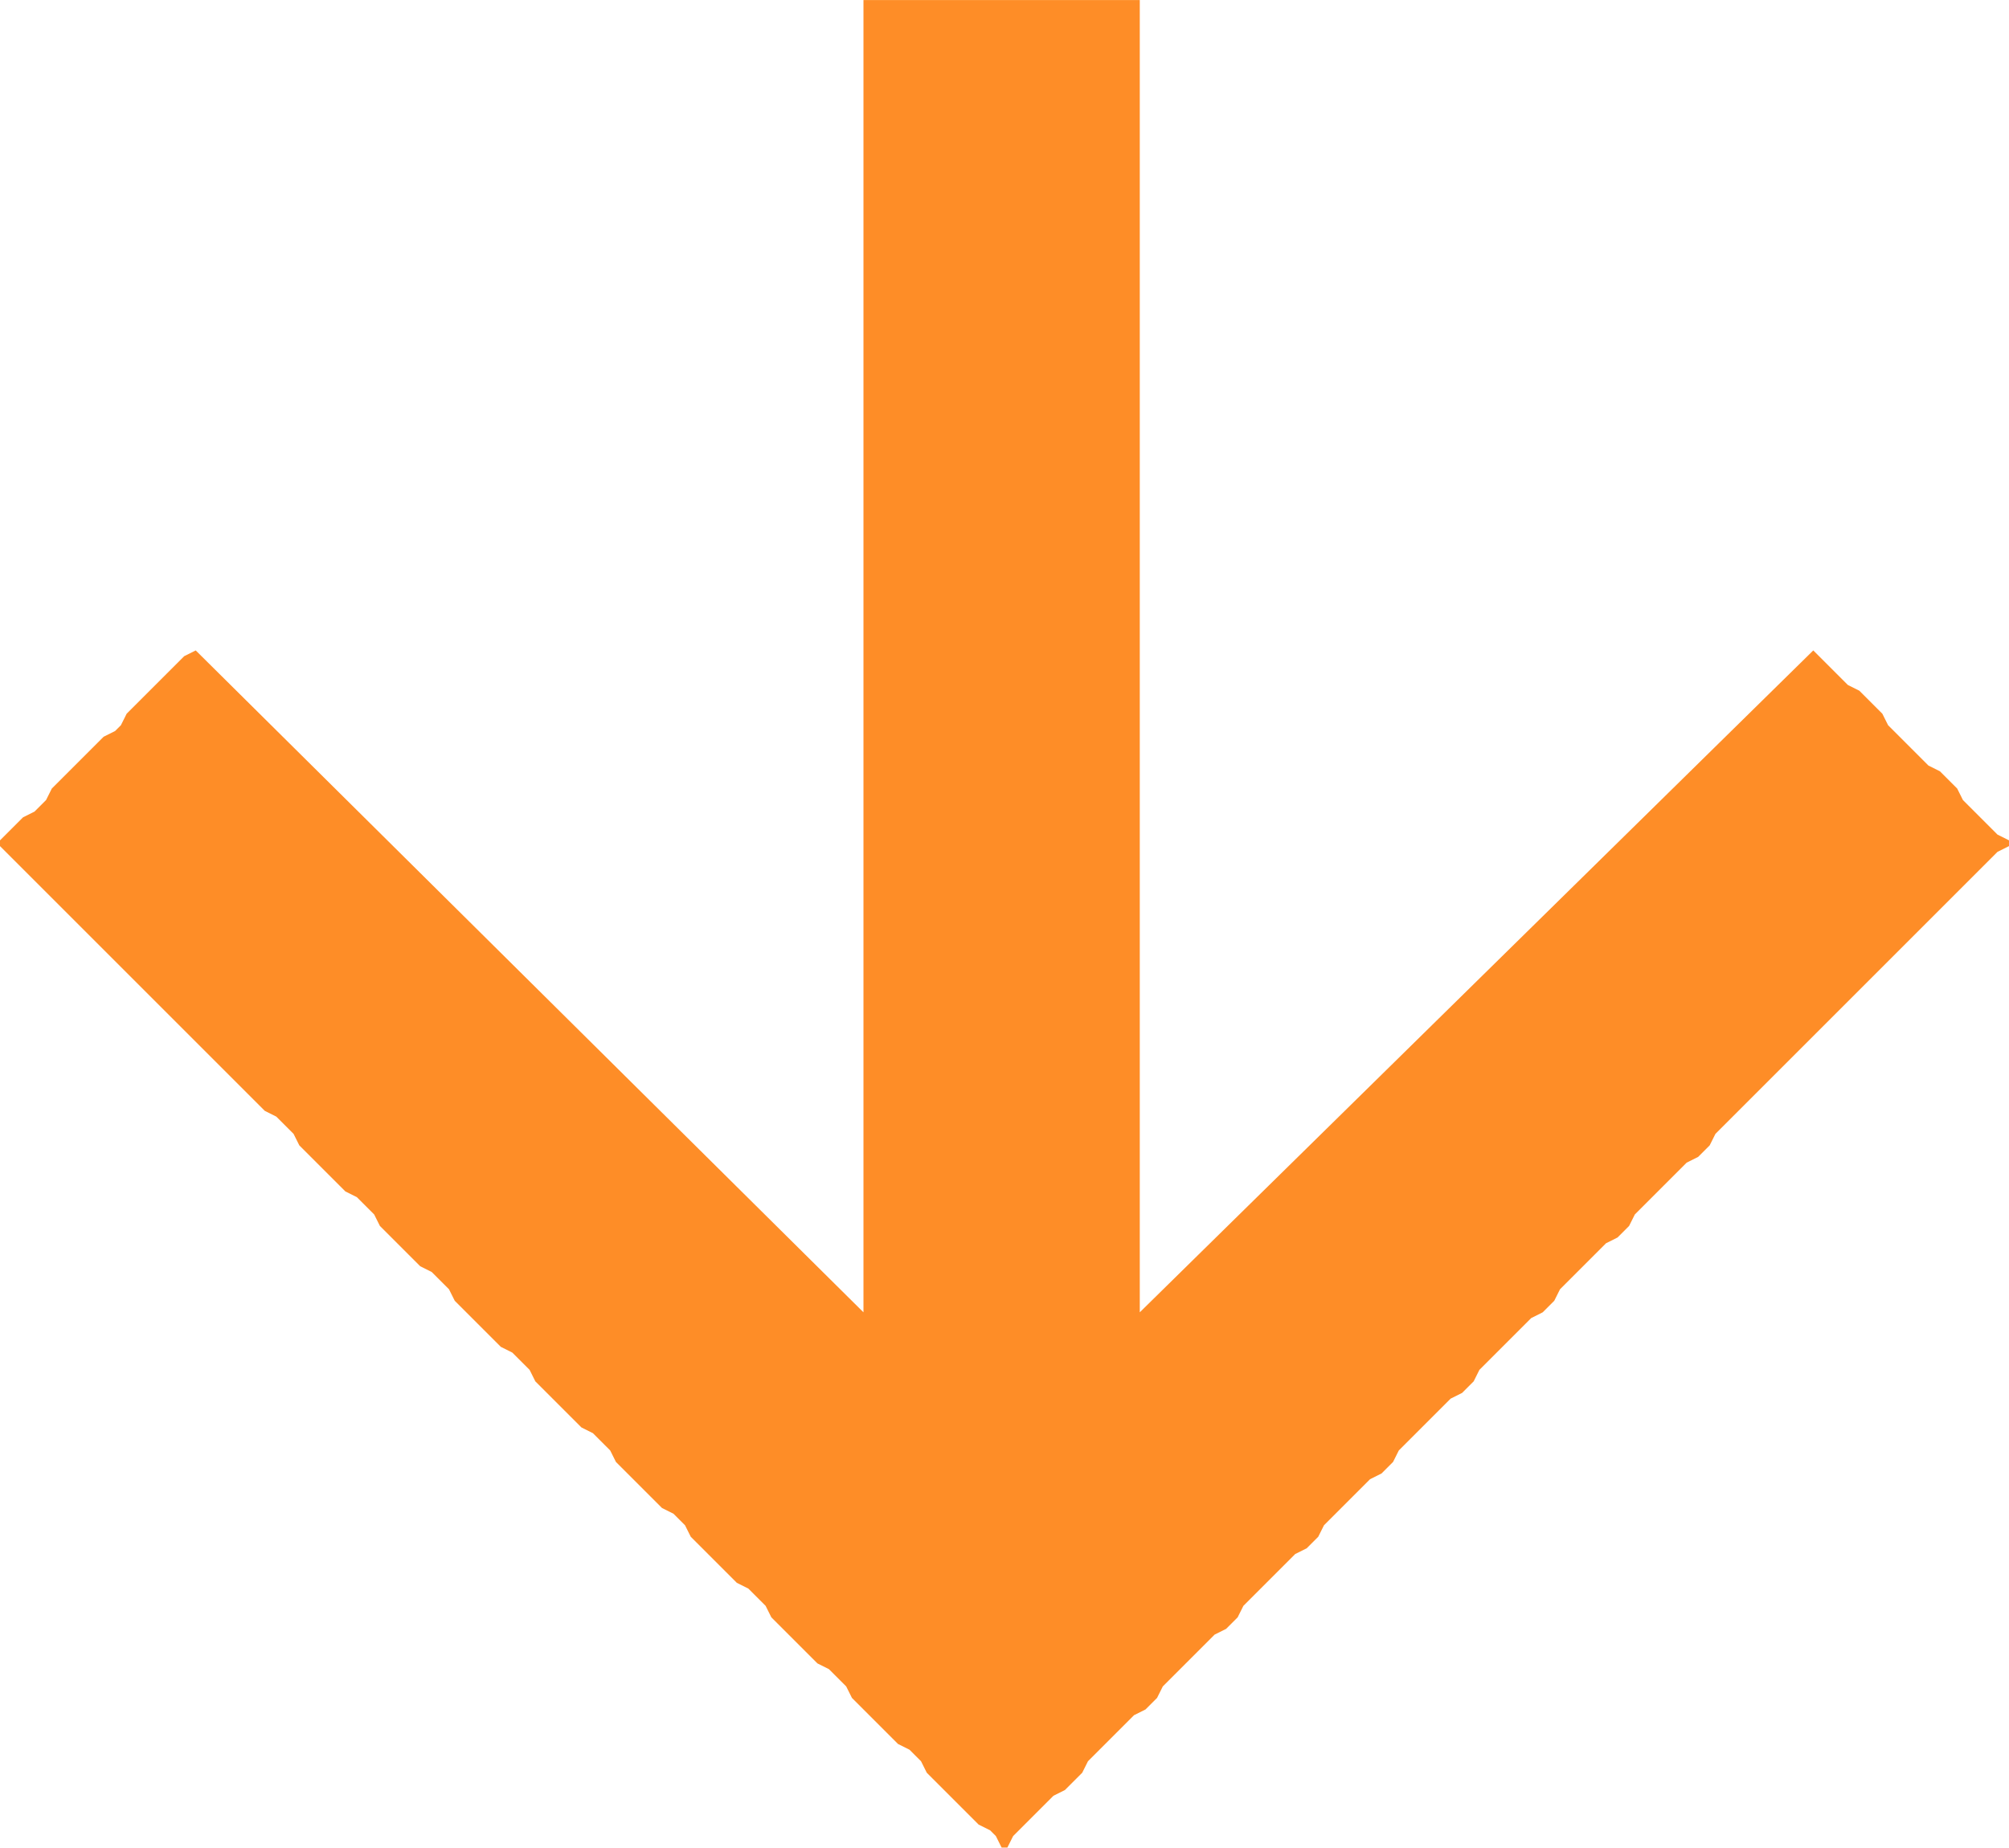<?xml version="1.0" encoding="UTF-8"?> <!-- Creator: CorelDRAW X7 --> <svg xmlns="http://www.w3.org/2000/svg" xmlns:xlink="http://www.w3.org/1999/xlink" xml:space="preserve" width="85.545mm" height="78.685mm" style="shape-rendering:geometricPrecision; text-rendering:geometricPrecision; image-rendering:optimizeQuality; fill-rule:evenodd; clip-rule:evenodd" viewBox="0 0 349 321"> <defs> <style type="text/css"> <![CDATA[ .fil0 {fill:#FE8D27} ]]> </style> </defs> <g id="Слой_x0020_1">  <polygon class="fil0" points="176,0 173,0 150,0 150,228 34,113 32,114 31,115 30,116 29,117 28,118 27,119 26,120 25,121 24,122 23,123 22,124 21,126 20,127 18,128 17,129 16,130 15,131 14,132 13,133 12,134 11,135 10,136 9,137 8,139 7,140 6,141 4,142 3,143 2,144 1,145 0,146 0,147 1,148 2,149 43,190 44,191 45,192 46,193 48,194 49,195 50,196 51,197 52,199 53,200 54,201 55,202 56,203 57,204 58,205 59,206 60,207 62,208 63,209 64,210 65,211 66,213 67,214 68,215 69,216 70,217 71,218 72,219 73,220 75,221 76,222 77,223 78,224 79,226 80,227 81,228 82,229 83,230 84,231 85,232 86,233 87,234 89,235 90,236 91,237 92,238 93,240 94,241 95,242 96,243 97,244 98,245 99,246 100,247 101,248 103,249 104,250 105,251 106,252 107,254 108,255 109,256 110,257 111,258 112,259 113,260 114,261 115,262 117,263 118,264 119,265 120,267 121,268 122,269 123,270 124,271 125,272 126,273 127,274 128,275 130,276 131,277 132,278 133,279 134,281 135,282 136,283 137,284 138,285 139,286 140,287 141,288 142,289 144,290 145,291 146,292 147,293 148,295 149,296 150,297 151,298 152,299 153,300 154,301 155,302 156,303 158,304 159,305 160,306 161,308 162,309 163,310 164,311 165,312 166,313 167,314 168,315 169,316 170,317 172,318 173,319 173,319 173,319 174,321 174,321 175,321 175,321 176,319 176,319 176,319 177,318 178,317 179,316 180,315 181,314 182,313 183,312 185,311 186,310 187,309 188,308 189,306 190,305 191,304 192,303 193,302 194,301 195,300 196,299 197,298 199,297 200,296 201,295 202,293 203,292 204,291 205,290 206,289 207,288 208,287 209,286 210,285 211,284 213,283 214,282 215,281 216,279 217,278 218,277 219,276 220,275 221,274 222,273 223,272 224,271 225,270 227,269 228,268 229,267 230,265 231,264 232,263 233,262 234,261 235,260 236,259 237,258 238,257 240,256 241,255 242,254 243,252 244,251 245,250 246,249 247,248 248,247 249,246 250,245 251,244 252,243 254,242 255,241 256,240 257,238 258,237 259,236 260,235 261,234 262,233 263,232 264,231 265,230 266,229 268,228 269,227 270,226 271,224 272,223 273,222 274,221 275,220 276,219 277,218 278,217 279,216 281,215 282,214 283,213 284,211 285,210 286,209 287,208 288,207 289,206 290,205 291,204 292,203 293,202 295,201 296,200 297,199 298,197 299,196 300,195 301,194 302,193 303,192 304,191 305,190 346,149 347,148 349,147 349,146 347,145 346,144 345,143 344,142 343,141 342,140 341,139 340,137 339,136 338,135 337,134 335,133 334,132 333,131 332,130 331,129 330,128 329,127 328,126 327,124 326,123 325,122 324,121 323,120 321,119 320,118 319,117 318,116 317,115 316,114 315,113 198,228 198,0 "></polygon> </g> </svg> 